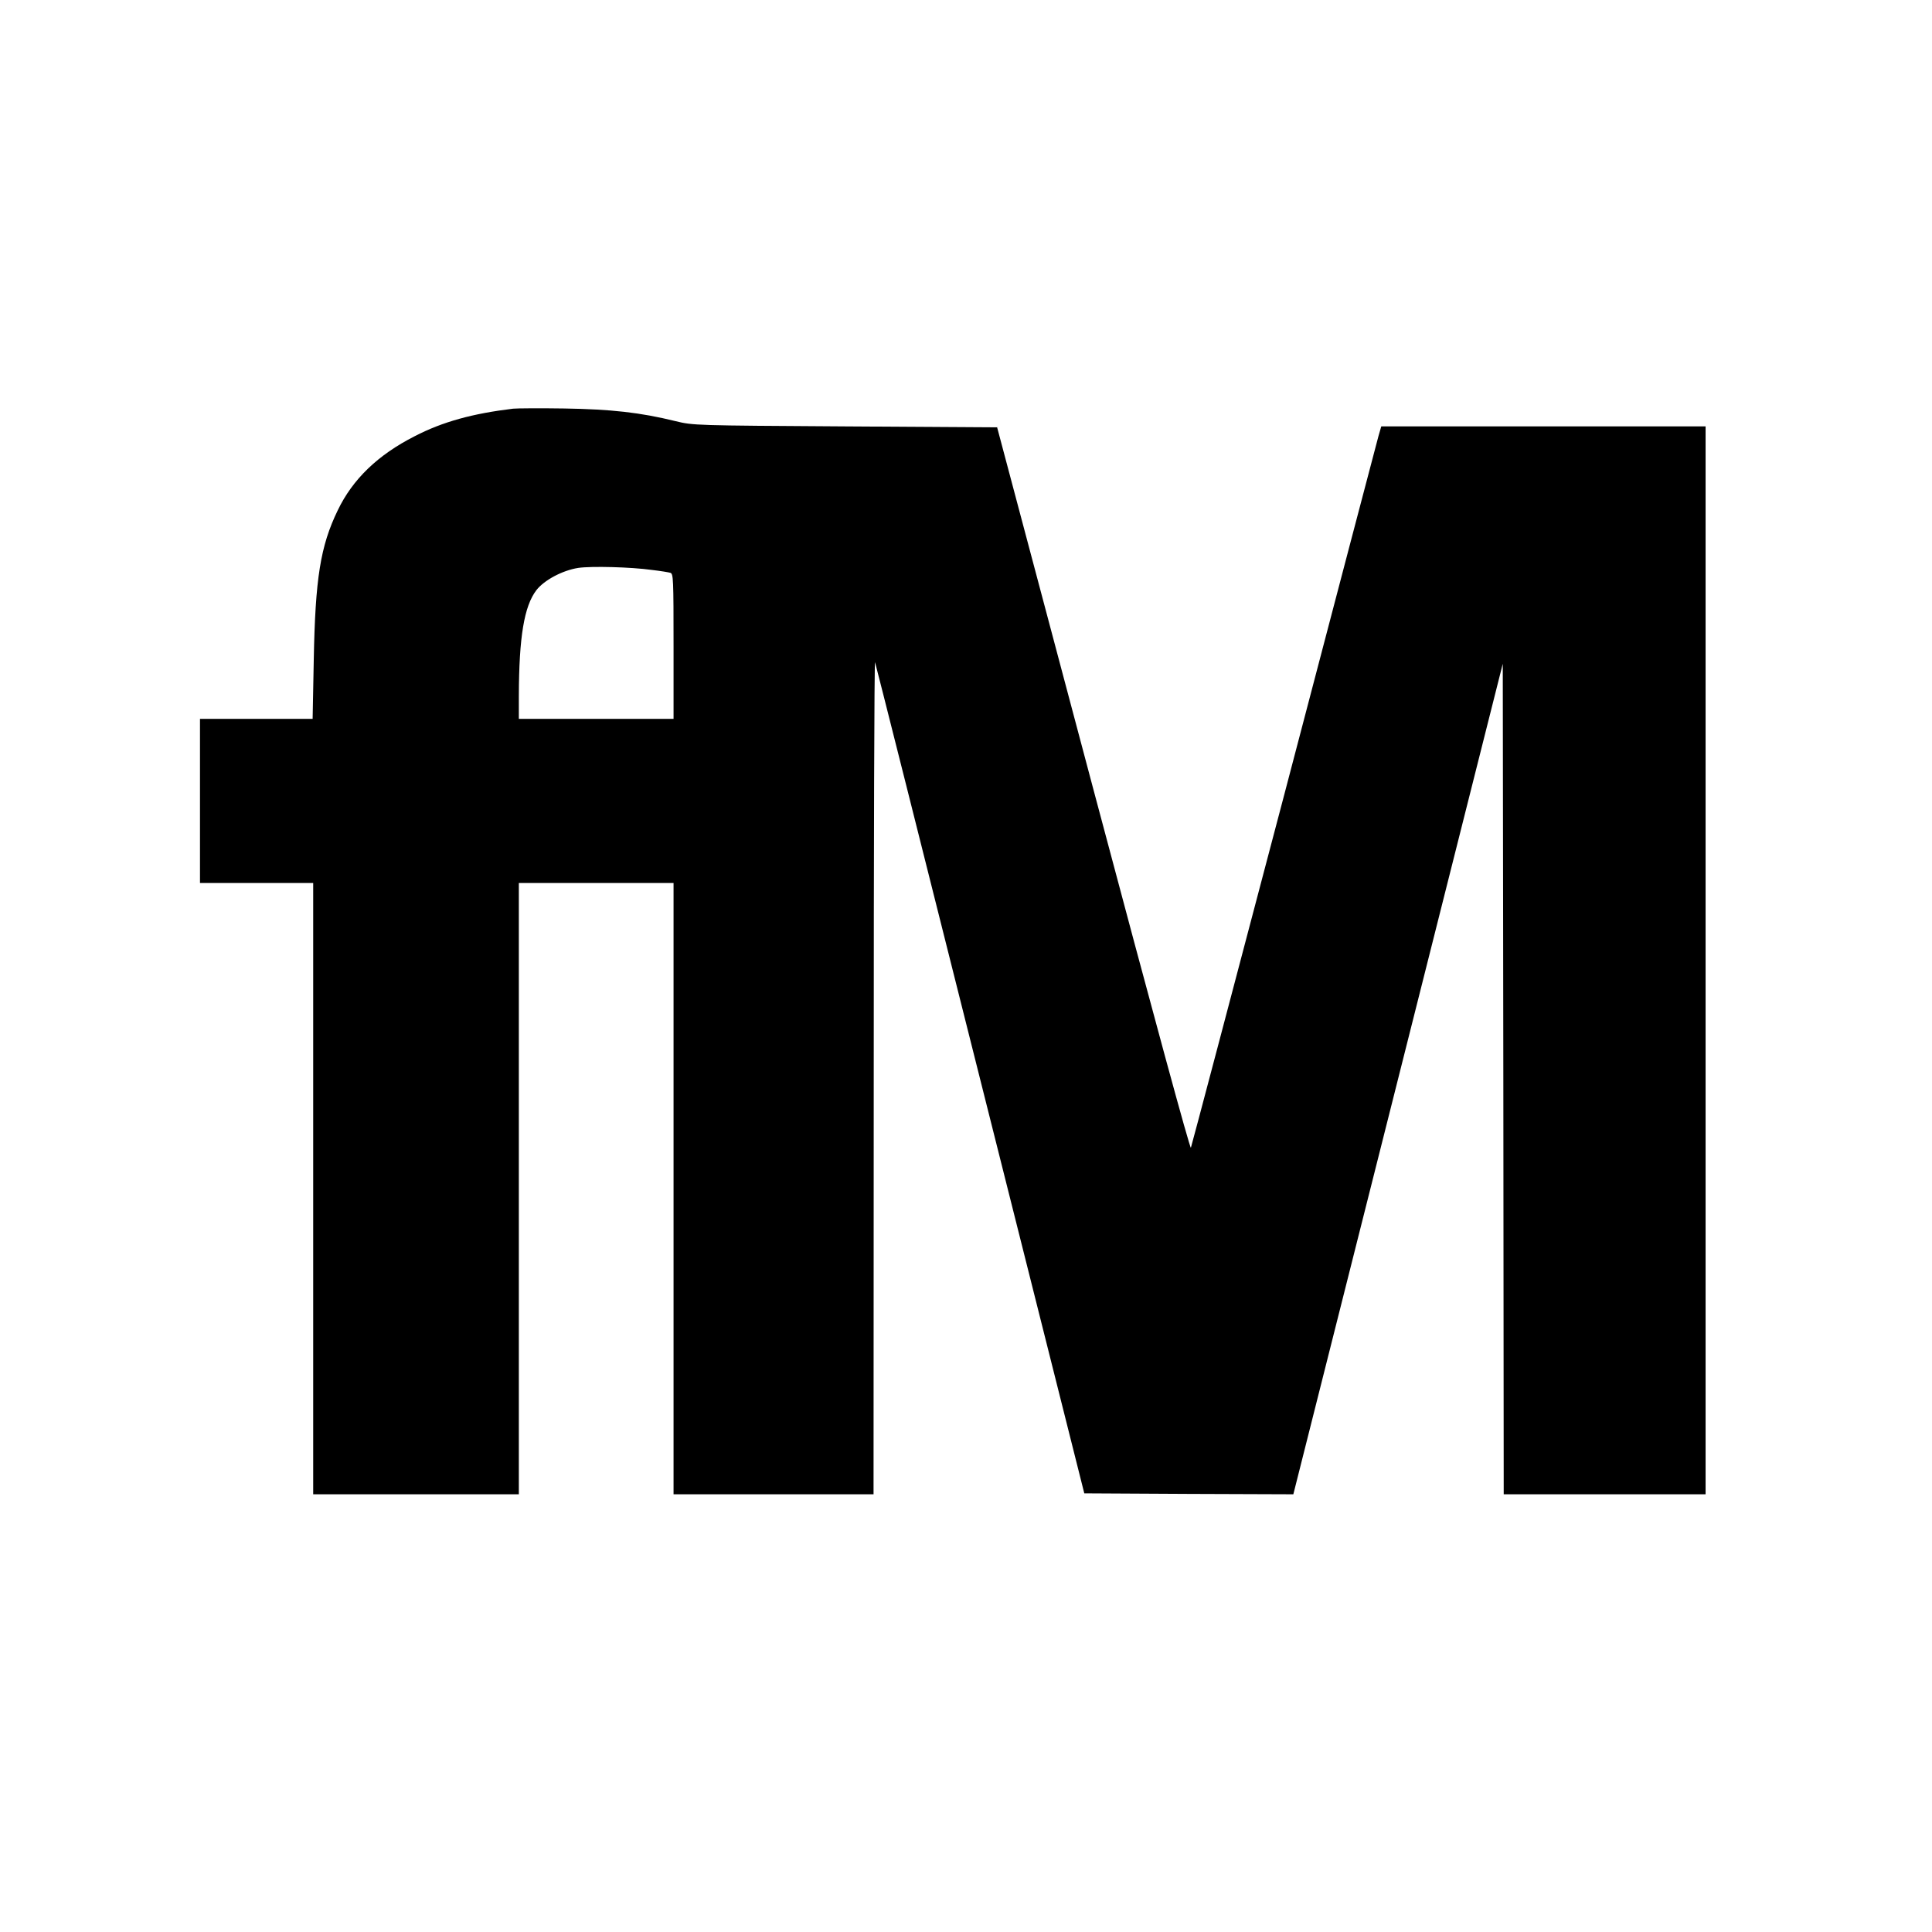 <?xml version="1.0" encoding="UTF-8" standalone="no"?>
<!DOCTYPE svg PUBLIC "-//W3C//DTD SVG 20010904//EN" "http://www.w3.org/TR/2001/REC-SVG-20010904/DTD/svg10.dtd">
<svg version="1.0" xmlns="http://www.w3.org/2000/svg" width="1024pt" height="1024pt" viewBox="0 0 1024 1024" preserveAspectRatio="xMidYMid meet">
<g transform="translate(0,1024) scale(0.1,-0.1)" fill="#000000" stroke="none">
<path d="M2720 8074 c-215 -26 -373 -69 -522 -146 -195 -99 -329 -228 -408 -393 -92 -190 -119 -361 -127 -792 l-6 -313 -298 0 -299 0 0 -435 0 -435 300 0 300 0 0 -1620 0 -1620 545 0 545 0 0 1620 0 1620 410 0 410 0 0 -1620 0 -1620 530 0 530 0 1 2213 c0 1216 3 2205 7 2197 3 -8 254 -1003 557 -2210 l552 -2195 554 -3 554 -2 555 2201 555 2201 3 -2201 2 -2201 535 0 535 0 0 2830 0 2830 -859 0 -860 0 -15 -52 c-8 -29 -233 -885 -500 -1903 -268 -1017 -490 -1858 -494 -1868 -4 -11 -191 675 -517 1900 l-510 1918 -805 5 c-799 5 -806 5 -900 28 -187 46 -341 63 -590 67 -129 2 -251 1 -270 -1z m737 -855 c43 -5 86 -12 96 -15 16 -5 17 -32 17 -390 l0 -384 -410 0 -410 0 0 123 c1 311 28 474 93 559 41 53 138 105 222 118 69 10 277 5 392 -11z"/>
</g>
</svg>